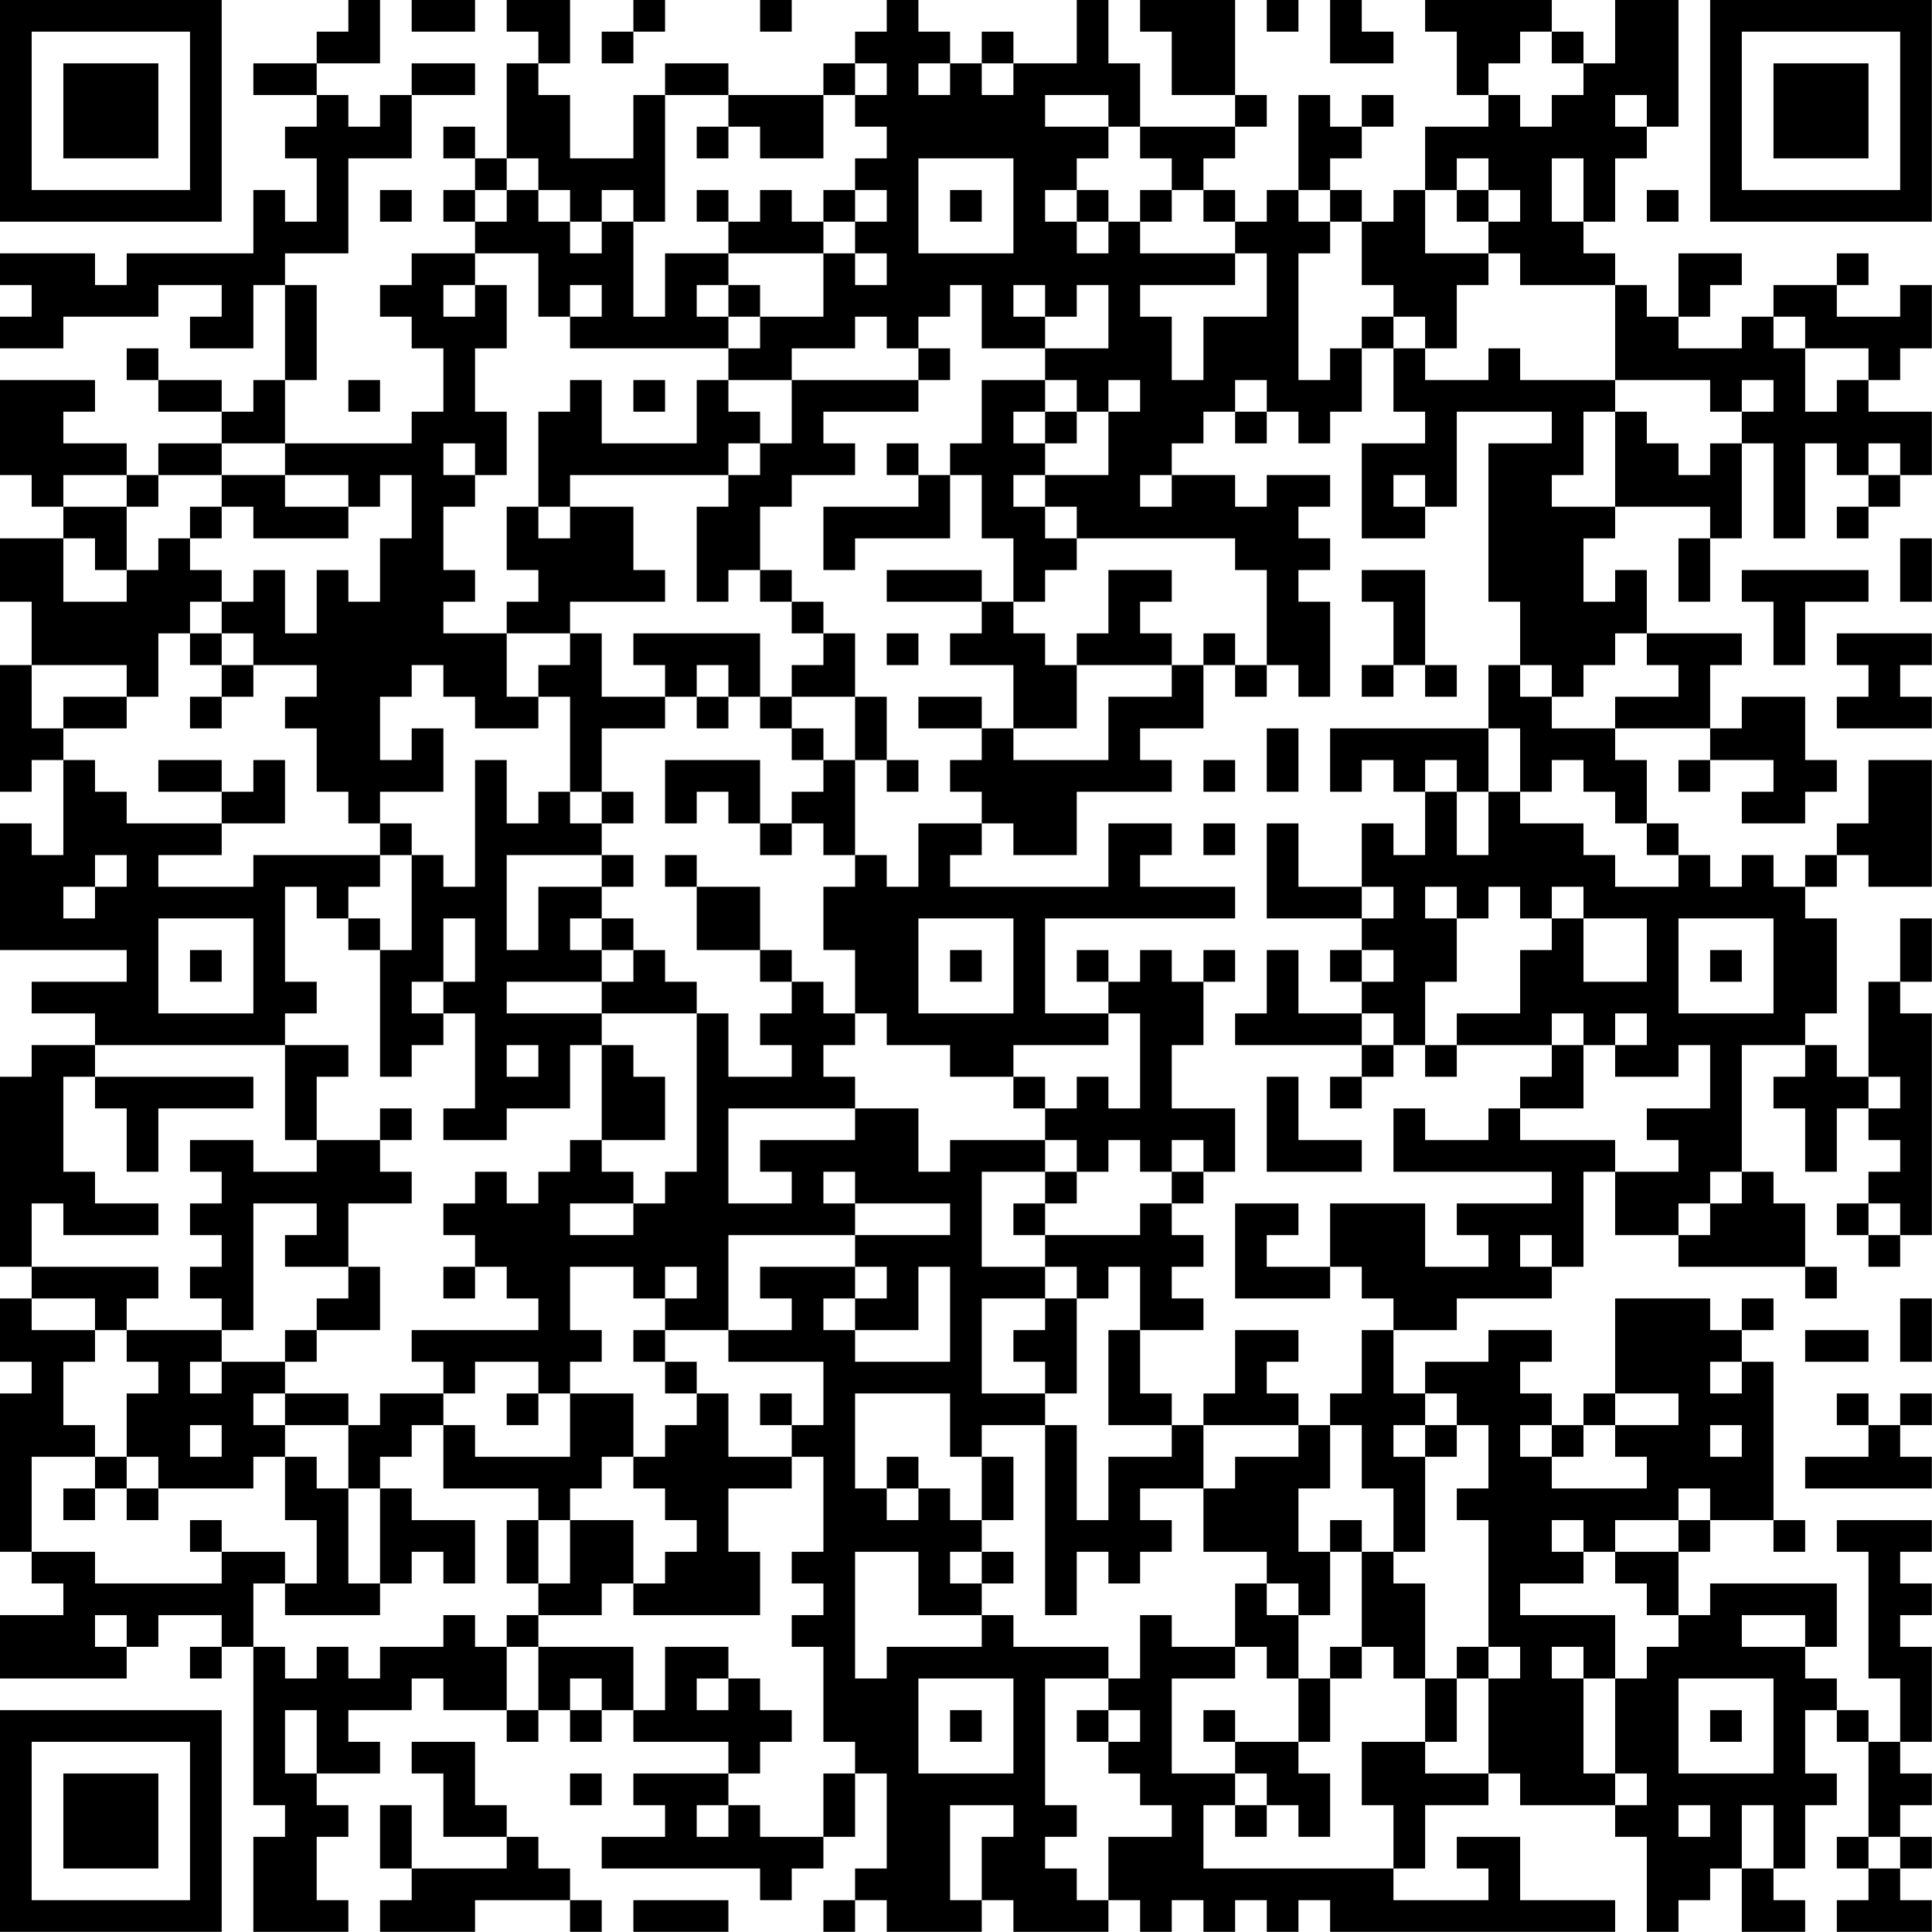 <?xml version="1.0" encoding="UTF-8"?>
<svg xmlns="http://www.w3.org/2000/svg" version="1.1" width="250" height="250" viewBox="0 0 250 250"><rect x="0" y="0" width="250" height="250" fill="#ffffff"/><g transform="scale(4.098)"><g transform="translate(0,0)"><path fill-rule="evenodd" d="M11 0L11 1L10 1L10 2L8 2L8 3L10 3L10 4L9 4L9 5L10 5L10 7L9 7L9 6L8 6L8 8L4 8L4 9L3 9L3 8L0 8L0 9L1 9L1 10L0 10L0 11L2 11L2 10L5 10L5 9L7 9L7 10L6 10L6 11L8 11L8 9L9 9L9 12L8 12L8 13L7 13L7 12L5 12L5 11L4 11L4 12L5 12L5 13L7 13L7 14L5 14L5 15L4 15L4 14L2 14L2 13L3 13L3 12L0 12L0 15L1 15L1 16L2 16L2 17L0 17L0 19L1 19L1 21L0 21L0 25L1 25L1 24L2 24L2 27L1 27L1 26L0 26L0 30L4 30L4 31L1 31L1 32L3 32L3 33L1 33L1 34L0 34L0 40L1 40L1 41L0 41L0 43L1 43L1 44L0 44L0 49L1 49L1 50L2 50L2 51L0 51L0 53L4 53L4 52L5 52L5 51L7 51L7 52L6 52L6 53L7 53L7 52L8 52L8 57L9 57L9 58L8 58L8 61L11 61L11 60L10 60L10 58L11 58L11 57L10 57L10 56L12 56L12 55L11 55L11 54L13 54L13 53L14 53L14 54L16 54L16 55L17 55L17 54L18 54L18 55L19 55L19 54L20 54L20 55L23 55L23 56L20 56L20 57L21 57L21 58L19 58L19 59L24 59L24 60L25 60L25 59L26 59L26 58L27 58L27 56L28 56L28 59L27 59L27 60L26 60L26 61L27 61L27 60L28 60L28 61L31 61L31 60L32 60L32 61L35 61L35 60L36 60L36 61L37 61L37 60L38 60L38 61L39 61L39 60L40 60L40 61L41 61L41 60L42 60L42 61L51 61L51 60L48 60L48 58L46 58L46 59L47 59L47 60L44 60L44 59L45 59L45 57L47 57L47 56L48 56L48 57L51 57L51 58L52 58L52 61L53 61L53 60L54 60L54 59L55 59L55 61L57 61L57 60L56 60L56 59L57 59L57 57L58 57L58 56L57 56L57 54L58 54L58 55L59 55L59 58L58 58L58 59L59 59L59 60L58 60L58 61L61 61L61 60L60 60L60 59L61 59L61 58L60 58L60 57L61 57L61 56L60 56L60 55L61 55L61 52L60 52L60 51L61 51L61 50L60 50L60 49L61 49L61 48L58 48L58 49L59 49L59 53L60 53L60 55L59 55L59 54L58 54L58 53L57 53L57 52L58 52L58 50L54 50L54 51L53 51L53 49L54 49L54 48L56 48L56 49L57 49L57 48L56 48L56 43L55 43L55 42L56 42L56 41L55 41L55 42L54 42L54 41L51 41L51 44L50 44L50 45L49 45L49 44L48 44L48 43L49 43L49 42L47 42L47 43L45 43L45 44L44 44L44 42L46 42L46 41L49 41L49 40L50 40L50 37L51 37L51 39L53 39L53 40L57 40L57 41L58 41L58 40L57 40L57 38L56 38L56 37L55 37L55 33L57 33L57 34L56 34L56 35L57 35L57 37L58 37L58 35L59 35L59 36L60 36L60 37L59 37L59 38L58 38L58 39L59 39L59 40L60 40L60 39L61 39L61 32L60 32L60 31L61 31L61 29L60 29L60 31L59 31L59 34L58 34L58 33L57 33L57 32L58 32L58 29L57 29L57 28L58 28L58 27L59 27L59 28L61 28L61 24L59 24L59 26L58 26L58 27L57 27L57 28L56 28L56 27L55 27L55 28L54 28L54 27L53 27L53 26L52 26L52 24L51 24L51 23L54 23L54 24L53 24L53 25L54 25L54 24L56 24L56 25L55 25L55 26L57 26L57 25L58 25L58 24L57 24L57 22L55 22L55 23L54 23L54 21L55 21L55 20L52 20L52 18L51 18L51 19L50 19L50 17L51 17L51 16L54 16L54 17L53 17L53 19L54 19L54 17L55 17L55 14L56 14L56 17L57 17L57 14L58 14L58 15L59 15L59 16L58 16L58 17L59 17L59 16L60 16L60 15L61 15L61 13L59 13L59 12L60 12L60 11L61 11L61 9L60 9L60 10L58 10L58 9L59 9L59 8L58 8L58 9L56 9L56 10L55 10L55 11L53 11L53 10L54 10L54 9L55 9L55 8L53 8L53 10L52 10L52 9L51 9L51 8L50 8L50 7L51 7L51 5L52 5L52 4L53 4L53 0L51 0L51 2L50 2L50 1L49 1L49 0L45 0L45 1L46 1L46 3L47 3L47 4L45 4L45 6L44 6L44 7L43 7L43 6L42 6L42 5L43 5L43 4L44 4L44 3L43 3L43 4L42 4L42 3L41 3L41 6L40 6L40 7L39 7L39 6L38 6L38 5L39 5L39 4L40 4L40 3L39 3L39 0L36 0L36 1L37 1L37 3L39 3L39 4L36 4L36 2L35 2L35 0L34 0L34 2L32 2L32 1L31 1L31 2L30 2L30 1L29 1L29 0L28 0L28 1L27 1L27 2L26 2L26 3L23 3L23 2L21 2L21 3L20 3L20 5L18 5L18 3L17 3L17 2L18 2L18 0L16 0L16 1L17 1L17 2L16 2L16 5L15 5L15 4L14 4L14 5L15 5L15 6L14 6L14 7L15 7L15 8L13 8L13 9L12 9L12 10L13 10L13 11L14 11L14 13L13 13L13 14L9 14L9 12L10 12L10 9L9 9L9 8L11 8L11 5L13 5L13 3L15 3L15 2L13 2L13 3L12 3L12 4L11 4L11 3L10 3L10 2L12 2L12 0ZM13 0L13 1L15 1L15 0ZM20 0L20 1L19 1L19 2L20 2L20 1L21 1L21 0ZM24 0L24 1L25 1L25 0ZM40 0L40 1L41 1L41 0ZM42 0L42 2L44 2L44 1L43 1L43 0ZM48 1L48 2L47 2L47 3L48 3L48 4L49 4L49 3L50 3L50 2L49 2L49 1ZM27 2L27 3L26 3L26 5L24 5L24 4L23 4L23 3L21 3L21 7L20 7L20 6L19 6L19 7L18 7L18 6L17 6L17 5L16 5L16 6L15 6L15 7L16 7L16 6L17 6L17 7L18 7L18 8L19 8L19 7L20 7L20 10L21 10L21 8L23 8L23 9L22 9L22 10L23 10L23 11L18 11L18 10L19 10L19 9L18 9L18 10L17 10L17 8L15 8L15 9L14 9L14 10L15 10L15 9L16 9L16 11L15 11L15 13L16 13L16 15L15 15L15 14L14 14L14 15L15 15L15 16L14 16L14 18L15 18L15 19L14 19L14 20L16 20L16 22L17 22L17 23L15 23L15 22L14 22L14 21L13 21L13 22L12 22L12 24L13 24L13 23L14 23L14 25L12 25L12 26L11 26L11 25L10 25L10 23L9 23L9 22L10 22L10 21L8 21L8 20L7 20L7 19L8 19L8 18L9 18L9 20L10 20L10 18L11 18L11 19L12 19L12 17L13 17L13 15L12 15L12 16L11 16L11 15L9 15L9 14L7 14L7 15L5 15L5 16L4 16L4 15L2 15L2 16L4 16L4 18L3 18L3 17L2 17L2 19L4 19L4 18L5 18L5 17L6 17L6 18L7 18L7 19L6 19L6 20L5 20L5 22L4 22L4 21L1 21L1 23L2 23L2 24L3 24L3 25L4 25L4 26L7 26L7 27L5 27L5 28L8 28L8 27L12 27L12 28L11 28L11 29L10 29L10 28L9 28L9 31L10 31L10 32L9 32L9 33L3 33L3 34L2 34L2 37L3 37L3 38L5 38L5 39L2 39L2 38L1 38L1 40L5 40L5 41L4 41L4 42L3 42L3 41L1 41L1 42L3 42L3 43L2 43L2 45L3 45L3 46L1 46L1 49L3 49L3 50L7 50L7 49L9 49L9 50L8 50L8 52L9 52L9 53L10 53L10 52L11 52L11 53L12 53L12 52L14 52L14 51L15 51L15 52L16 52L16 54L17 54L17 52L20 52L20 54L21 54L21 52L23 52L23 53L22 53L22 54L23 54L23 53L24 53L24 54L25 54L25 55L24 55L24 56L23 56L23 57L22 57L22 58L23 58L23 57L24 57L24 58L26 58L26 56L27 56L27 55L26 55L26 52L25 52L25 51L26 51L26 50L25 50L25 49L26 49L26 46L25 46L25 45L26 45L26 43L23 43L23 42L25 42L25 41L24 41L24 40L27 40L27 41L26 41L26 42L27 42L27 43L30 43L30 40L29 40L29 42L27 42L27 41L28 41L28 40L27 40L27 39L30 39L30 38L27 38L27 37L26 37L26 38L27 38L27 39L23 39L23 42L21 42L21 41L22 41L22 40L21 40L21 41L20 41L20 40L18 40L18 42L19 42L19 43L18 43L18 44L17 44L17 43L15 43L15 44L14 44L14 43L13 43L13 42L17 42L17 41L16 41L16 40L15 40L15 39L14 39L14 38L15 38L15 37L16 37L16 38L17 38L17 37L18 37L18 36L19 36L19 37L20 37L20 38L18 38L18 39L20 39L20 38L21 38L21 37L22 37L22 32L23 32L23 34L25 34L25 33L24 33L24 32L25 32L25 31L26 31L26 32L27 32L27 33L26 33L26 34L27 34L27 35L23 35L23 38L25 38L25 37L24 37L24 36L27 36L27 35L29 35L29 37L30 37L30 36L33 36L33 37L31 37L31 40L33 40L33 41L31 41L31 44L33 44L33 45L31 45L31 46L30 46L30 44L27 44L27 47L28 47L28 48L29 48L29 47L30 47L30 48L31 48L31 49L30 49L30 50L31 50L31 51L29 51L29 49L27 49L27 53L28 53L28 52L31 52L31 51L32 51L32 52L35 52L35 53L33 53L33 57L34 57L34 58L33 58L33 59L34 59L34 60L35 60L35 58L37 58L37 57L36 57L36 56L35 56L35 55L36 55L36 54L35 54L35 53L36 53L36 51L37 51L37 52L39 52L39 53L37 53L37 56L39 56L39 57L38 57L38 59L44 59L44 57L43 57L43 55L45 55L45 56L47 56L47 53L48 53L48 52L47 52L47 48L46 48L46 47L47 47L47 45L46 45L46 44L45 44L45 45L44 45L44 46L45 46L45 49L44 49L44 47L43 47L43 45L42 45L42 44L43 44L43 42L44 42L44 41L43 41L43 40L42 40L42 38L45 38L45 40L47 40L47 39L46 39L46 38L49 38L49 37L44 37L44 35L45 35L45 36L47 36L47 35L48 35L48 36L51 36L51 37L53 37L53 36L52 36L52 35L54 35L54 33L53 33L53 34L51 34L51 33L52 33L52 32L51 32L51 33L50 33L50 32L49 32L49 33L46 33L46 32L48 32L48 30L49 30L49 29L50 29L50 31L52 31L52 29L50 29L50 28L49 28L49 29L48 29L48 28L47 28L47 29L46 29L46 28L45 28L45 29L46 29L46 31L45 31L45 33L44 33L44 32L43 32L43 31L44 31L44 30L43 30L43 29L44 29L44 28L43 28L43 26L44 26L44 27L45 27L45 25L46 25L46 27L47 27L47 25L48 25L48 26L50 26L50 27L51 27L51 28L53 28L53 27L52 27L52 26L51 26L51 25L50 25L50 24L49 24L49 25L48 25L48 23L47 23L47 21L48 21L48 22L49 22L49 23L51 23L51 22L53 22L53 21L52 21L52 20L51 20L51 21L50 21L50 22L49 22L49 21L48 21L48 19L47 19L47 14L49 14L49 13L46 13L46 16L45 16L45 15L44 15L44 16L45 16L45 17L43 17L43 14L45 14L45 13L44 13L44 11L45 11L45 12L47 12L47 11L48 11L48 12L51 12L51 13L50 13L50 15L49 15L49 16L51 16L51 13L52 13L52 14L53 14L53 15L54 15L54 14L55 14L55 13L56 13L56 12L55 12L55 13L54 13L54 12L51 12L51 9L48 9L48 8L47 8L47 7L48 7L48 6L47 6L47 5L46 5L46 6L45 6L45 8L47 8L47 9L46 9L46 11L45 11L45 10L44 10L44 9L43 9L43 7L42 7L42 6L41 6L41 7L42 7L42 8L41 8L41 12L42 12L42 11L43 11L43 13L42 13L42 14L41 14L41 13L40 13L40 12L39 12L39 13L38 13L38 14L37 14L37 15L36 15L36 16L37 16L37 15L39 15L39 16L40 16L40 15L42 15L42 16L41 16L41 17L42 17L42 18L41 18L41 19L42 19L42 22L41 22L41 21L40 21L40 18L39 18L39 17L34 17L34 16L33 16L33 15L35 15L35 13L36 13L36 12L35 12L35 13L34 13L34 12L33 12L33 11L35 11L35 9L34 9L34 10L33 10L33 9L32 9L32 10L33 10L33 11L31 11L31 9L30 9L30 10L29 10L29 11L28 11L28 10L27 10L27 11L25 11L25 12L23 12L23 11L24 11L24 10L26 10L26 8L27 8L27 9L28 9L28 8L27 8L27 7L28 7L28 6L27 6L27 5L28 5L28 4L27 4L27 3L28 3L28 2ZM29 2L29 3L30 3L30 2ZM31 2L31 3L32 3L32 2ZM33 3L33 4L35 4L35 5L34 5L34 6L33 6L33 7L34 7L34 8L35 8L35 7L36 7L36 8L39 8L39 9L36 9L36 10L37 10L37 12L38 12L38 10L40 10L40 8L39 8L39 7L38 7L38 6L37 6L37 5L36 5L36 4L35 4L35 3ZM51 3L51 4L52 4L52 3ZM22 4L22 5L23 5L23 4ZM29 5L29 8L32 8L32 5ZM49 5L49 7L50 7L50 5ZM12 6L12 7L13 7L13 6ZM22 6L22 7L23 7L23 8L26 8L26 7L27 7L27 6L26 6L26 7L25 7L25 6L24 6L24 7L23 7L23 6ZM30 6L30 7L31 7L31 6ZM34 6L34 7L35 7L35 6ZM36 6L36 7L37 7L37 6ZM46 6L46 7L47 7L47 6ZM52 6L52 7L53 7L53 6ZM23 9L23 10L24 10L24 9ZM43 10L43 11L44 11L44 10ZM56 10L56 11L57 11L57 13L58 13L58 12L59 12L59 11L57 11L57 10ZM29 11L29 12L25 12L25 14L24 14L24 13L23 13L23 12L22 12L22 14L19 14L19 12L18 12L18 13L17 13L17 16L16 16L16 18L17 18L17 19L16 19L16 20L18 20L18 21L17 21L17 22L18 22L18 25L17 25L17 26L16 26L16 24L15 24L15 28L14 28L14 27L13 27L13 26L12 26L12 27L13 27L13 30L12 30L12 29L11 29L11 30L12 30L12 34L13 34L13 33L14 33L14 32L15 32L15 35L14 35L14 36L16 36L16 35L18 35L18 33L19 33L19 36L21 36L21 34L20 34L20 33L19 33L19 32L22 32L22 31L21 31L21 30L20 30L20 29L19 29L19 28L20 28L20 27L19 27L19 26L20 26L20 25L19 25L19 23L21 23L21 22L22 22L22 23L23 23L23 22L24 22L24 23L25 23L25 24L26 24L26 25L25 25L25 26L24 26L24 24L21 24L21 26L22 26L22 25L23 25L23 26L24 26L24 27L25 27L25 26L26 26L26 27L27 27L27 28L26 28L26 30L27 30L27 32L28 32L28 33L30 33L30 34L32 34L32 35L33 35L33 36L34 36L34 37L33 37L33 38L32 38L32 39L33 39L33 40L34 40L34 41L33 41L33 42L32 42L32 43L33 43L33 44L34 44L34 41L35 41L35 40L36 40L36 42L35 42L35 45L37 45L37 46L35 46L35 48L34 48L34 45L33 45L33 51L34 51L34 49L35 49L35 50L36 50L36 49L37 49L37 48L36 48L36 47L38 47L38 49L40 49L40 50L39 50L39 52L40 52L40 53L41 53L41 55L39 55L39 54L38 54L38 55L39 55L39 56L40 56L40 57L39 57L39 58L40 58L40 57L41 57L41 58L42 58L42 56L41 56L41 55L42 55L42 53L43 53L43 52L44 52L44 53L45 53L45 55L46 55L46 53L47 53L47 52L46 52L46 53L45 53L45 50L44 50L44 49L43 49L43 48L42 48L42 49L41 49L41 47L42 47L42 45L41 45L41 44L40 44L40 43L41 43L41 42L39 42L39 44L38 44L38 45L37 45L37 44L36 44L36 42L38 42L38 41L37 41L37 40L38 40L38 39L37 39L37 38L38 38L38 37L39 37L39 35L37 35L37 33L38 33L38 31L39 31L39 30L38 30L38 31L37 31L37 30L36 30L36 31L35 31L35 30L34 30L34 31L35 31L35 32L33 32L33 29L39 29L39 28L36 28L36 27L37 27L37 26L35 26L35 28L30 28L30 27L31 27L31 26L32 26L32 27L34 27L34 25L37 25L37 24L36 24L36 23L38 23L38 21L39 21L39 22L40 22L40 21L39 21L39 20L38 20L38 21L37 21L37 20L36 20L36 19L37 19L37 18L35 18L35 20L34 20L34 21L33 21L33 20L32 20L32 19L33 19L33 18L34 18L34 17L33 17L33 16L32 16L32 15L33 15L33 14L34 14L34 13L33 13L33 12L31 12L31 14L30 14L30 15L29 15L29 14L28 14L28 15L29 15L29 16L26 16L26 18L27 18L27 17L30 17L30 15L31 15L31 17L32 17L32 19L31 19L31 18L28 18L28 19L31 19L31 20L30 20L30 21L32 21L32 23L31 23L31 22L29 22L29 23L31 23L31 24L30 24L30 25L31 25L31 26L29 26L29 28L28 28L28 27L27 27L27 24L28 24L28 25L29 25L29 24L28 24L28 22L27 22L27 20L26 20L26 19L25 19L25 18L24 18L24 16L25 16L25 15L27 15L27 14L26 14L26 13L29 13L29 12L30 12L30 11ZM11 12L11 13L12 13L12 12ZM20 12L20 13L21 13L21 12ZM32 13L32 14L33 14L33 13ZM39 13L39 14L40 14L40 13ZM23 14L23 15L18 15L18 16L17 16L17 17L18 17L18 16L20 16L20 18L21 18L21 19L18 19L18 20L19 20L19 22L21 22L21 21L20 21L20 20L24 20L24 22L25 22L25 23L26 23L26 24L27 24L27 22L25 22L25 21L26 21L26 20L25 20L25 19L24 19L24 18L23 18L23 19L22 19L22 16L23 16L23 15L24 15L24 14ZM59 14L59 15L60 15L60 14ZM7 15L7 16L6 16L6 17L7 17L7 16L8 16L8 17L11 17L11 16L9 16L9 15ZM60 17L60 19L61 19L61 17ZM43 18L43 19L44 19L44 21L43 21L43 22L44 22L44 21L45 21L45 22L46 22L46 21L45 21L45 18ZM55 18L55 19L56 19L56 21L57 21L57 19L59 19L59 18ZM6 20L6 21L7 21L7 22L6 22L6 23L7 23L7 22L8 22L8 21L7 21L7 20ZM28 20L28 21L29 21L29 20ZM58 20L58 21L59 21L59 22L58 22L58 23L61 23L61 22L60 22L60 21L61 21L61 20ZM22 21L22 22L23 22L23 21ZM34 21L34 23L32 23L32 24L35 24L35 22L37 22L37 21ZM2 22L2 23L4 23L4 22ZM40 23L40 25L41 25L41 23ZM42 23L42 25L43 25L43 24L44 24L44 25L45 25L45 24L46 24L46 25L47 25L47 23ZM5 24L5 25L7 25L7 26L9 26L9 24L8 24L8 25L7 25L7 24ZM38 24L38 25L39 25L39 24ZM18 25L18 26L19 26L19 25ZM38 26L38 27L39 27L39 26ZM40 26L40 29L43 29L43 28L41 28L41 26ZM3 27L3 28L2 28L2 29L3 29L3 28L4 28L4 27ZM16 27L16 30L17 30L17 28L19 28L19 27ZM21 27L21 28L22 28L22 30L24 30L24 31L25 31L25 30L24 30L24 28L22 28L22 27ZM5 29L5 32L8 32L8 29ZM14 29L14 31L13 31L13 32L14 32L14 31L15 31L15 29ZM18 29L18 30L19 30L19 31L16 31L16 32L19 32L19 31L20 31L20 30L19 30L19 29ZM29 29L29 32L32 32L32 29ZM53 29L53 32L56 32L56 29ZM6 30L6 31L7 31L7 30ZM30 30L30 31L31 31L31 30ZM40 30L40 32L39 32L39 33L43 33L43 34L42 34L42 35L43 35L43 34L44 34L44 33L43 33L43 32L41 32L41 30ZM42 30L42 31L43 31L43 30ZM54 30L54 31L55 31L55 30ZM35 32L35 33L32 33L32 34L33 34L33 35L34 35L34 34L35 34L35 35L36 35L36 32ZM9 33L9 36L10 36L10 37L8 37L8 36L6 36L6 37L7 37L7 38L6 38L6 39L7 39L7 40L6 40L6 41L7 41L7 42L4 42L4 43L5 43L5 44L4 44L4 46L3 46L3 47L2 47L2 48L3 48L3 47L4 47L4 48L5 48L5 47L8 47L8 46L9 46L9 48L10 48L10 50L9 50L9 51L12 51L12 50L13 50L13 49L14 49L14 50L15 50L15 48L13 48L13 47L12 47L12 46L13 46L13 45L14 45L14 47L17 47L17 48L16 48L16 50L17 50L17 51L16 51L16 52L17 52L17 51L19 51L19 50L20 50L20 51L24 51L24 49L23 49L23 47L25 47L25 46L23 46L23 44L22 44L22 43L21 43L21 42L20 42L20 43L21 43L21 44L22 44L22 45L21 45L21 46L20 46L20 44L18 44L18 46L15 46L15 45L14 45L14 44L12 44L12 45L11 45L11 44L9 44L9 43L10 43L10 42L12 42L12 40L11 40L11 38L13 38L13 37L12 37L12 36L13 36L13 35L12 35L12 36L10 36L10 34L11 34L11 33ZM16 33L16 34L17 34L17 33ZM45 33L45 34L46 34L46 33ZM49 33L49 34L48 34L48 35L50 35L50 33ZM3 34L3 35L4 35L4 37L5 37L5 35L8 35L8 34ZM40 34L40 37L43 37L43 36L41 36L41 34ZM59 34L59 35L60 35L60 34ZM35 36L35 37L34 37L34 38L33 38L33 39L36 39L36 38L37 38L37 37L38 37L38 36L37 36L37 37L36 37L36 36ZM54 37L54 38L53 38L53 39L54 39L54 38L55 38L55 37ZM8 38L8 42L7 42L7 43L6 43L6 44L7 44L7 43L9 43L9 42L10 42L10 41L11 41L11 40L9 40L9 39L10 39L10 38ZM39 38L39 41L42 41L42 40L40 40L40 39L41 39L41 38ZM59 38L59 39L60 39L60 38ZM48 39L48 40L49 40L49 39ZM14 40L14 41L15 41L15 40ZM60 41L60 43L61 43L61 41ZM57 42L57 43L59 43L59 42ZM54 43L54 44L55 44L55 43ZM8 44L8 45L9 45L9 46L10 46L10 47L11 47L11 50L12 50L12 47L11 47L11 45L9 45L9 44ZM16 44L16 45L17 45L17 44ZM24 44L24 45L25 45L25 44ZM51 44L51 45L50 45L50 46L49 46L49 45L48 45L48 46L49 46L49 47L52 47L52 46L51 46L51 45L53 45L53 44ZM58 44L58 45L59 45L59 46L57 46L57 47L61 47L61 46L60 46L60 45L61 45L61 44L60 44L60 45L59 45L59 44ZM6 45L6 46L7 46L7 45ZM38 45L38 47L39 47L39 46L41 46L41 45ZM45 45L45 46L46 46L46 45ZM54 45L54 46L55 46L55 45ZM4 46L4 47L5 47L5 46ZM19 46L19 47L18 47L18 48L17 48L17 50L18 50L18 48L20 48L20 50L21 50L21 49L22 49L22 48L21 48L21 47L20 47L20 46ZM28 46L28 47L29 47L29 46ZM31 46L31 48L32 48L32 46ZM53 47L53 48L51 48L51 49L50 49L50 48L49 48L49 49L50 49L50 50L48 50L48 51L51 51L51 53L50 53L50 52L49 52L49 53L50 53L50 56L51 56L51 57L52 57L52 56L51 56L51 53L52 53L52 52L53 52L53 51L52 51L52 50L51 50L51 49L53 49L53 48L54 48L54 47ZM6 48L6 49L7 49L7 48ZM31 49L31 50L32 50L32 49ZM42 49L42 51L41 51L41 50L40 50L40 51L41 51L41 53L42 53L42 52L43 52L43 49ZM3 51L3 52L4 52L4 51ZM55 51L55 52L57 52L57 51ZM18 53L18 54L19 54L19 53ZM29 53L29 56L32 56L32 53ZM53 53L53 56L56 56L56 53ZM9 54L9 56L10 56L10 54ZM30 54L30 55L31 55L31 54ZM34 54L34 55L35 55L35 54ZM54 54L54 55L55 55L55 54ZM13 55L13 56L14 56L14 58L16 58L16 59L13 59L13 57L12 57L12 59L13 59L13 60L12 60L12 61L15 61L15 60L18 60L18 61L19 61L19 60L18 60L18 59L17 59L17 58L16 58L16 57L15 57L15 55ZM18 56L18 57L19 57L19 56ZM30 57L30 60L31 60L31 58L32 58L32 57ZM53 57L53 58L54 58L54 57ZM55 57L55 59L56 59L56 57ZM59 58L59 59L60 59L60 58ZM20 60L20 61L23 61L23 60ZM0 0L0 7L7 7L7 0ZM1 1L1 6L6 6L6 1ZM2 2L2 5L5 5L5 2ZM54 0L54 7L61 7L61 0ZM55 1L55 6L60 6L60 1ZM56 2L56 5L59 5L59 2ZM0 54L0 61L7 61L7 54ZM1 55L1 60L6 60L6 55ZM2 56L2 59L5 59L5 56Z" fill="#000000"/></g></g></svg>
